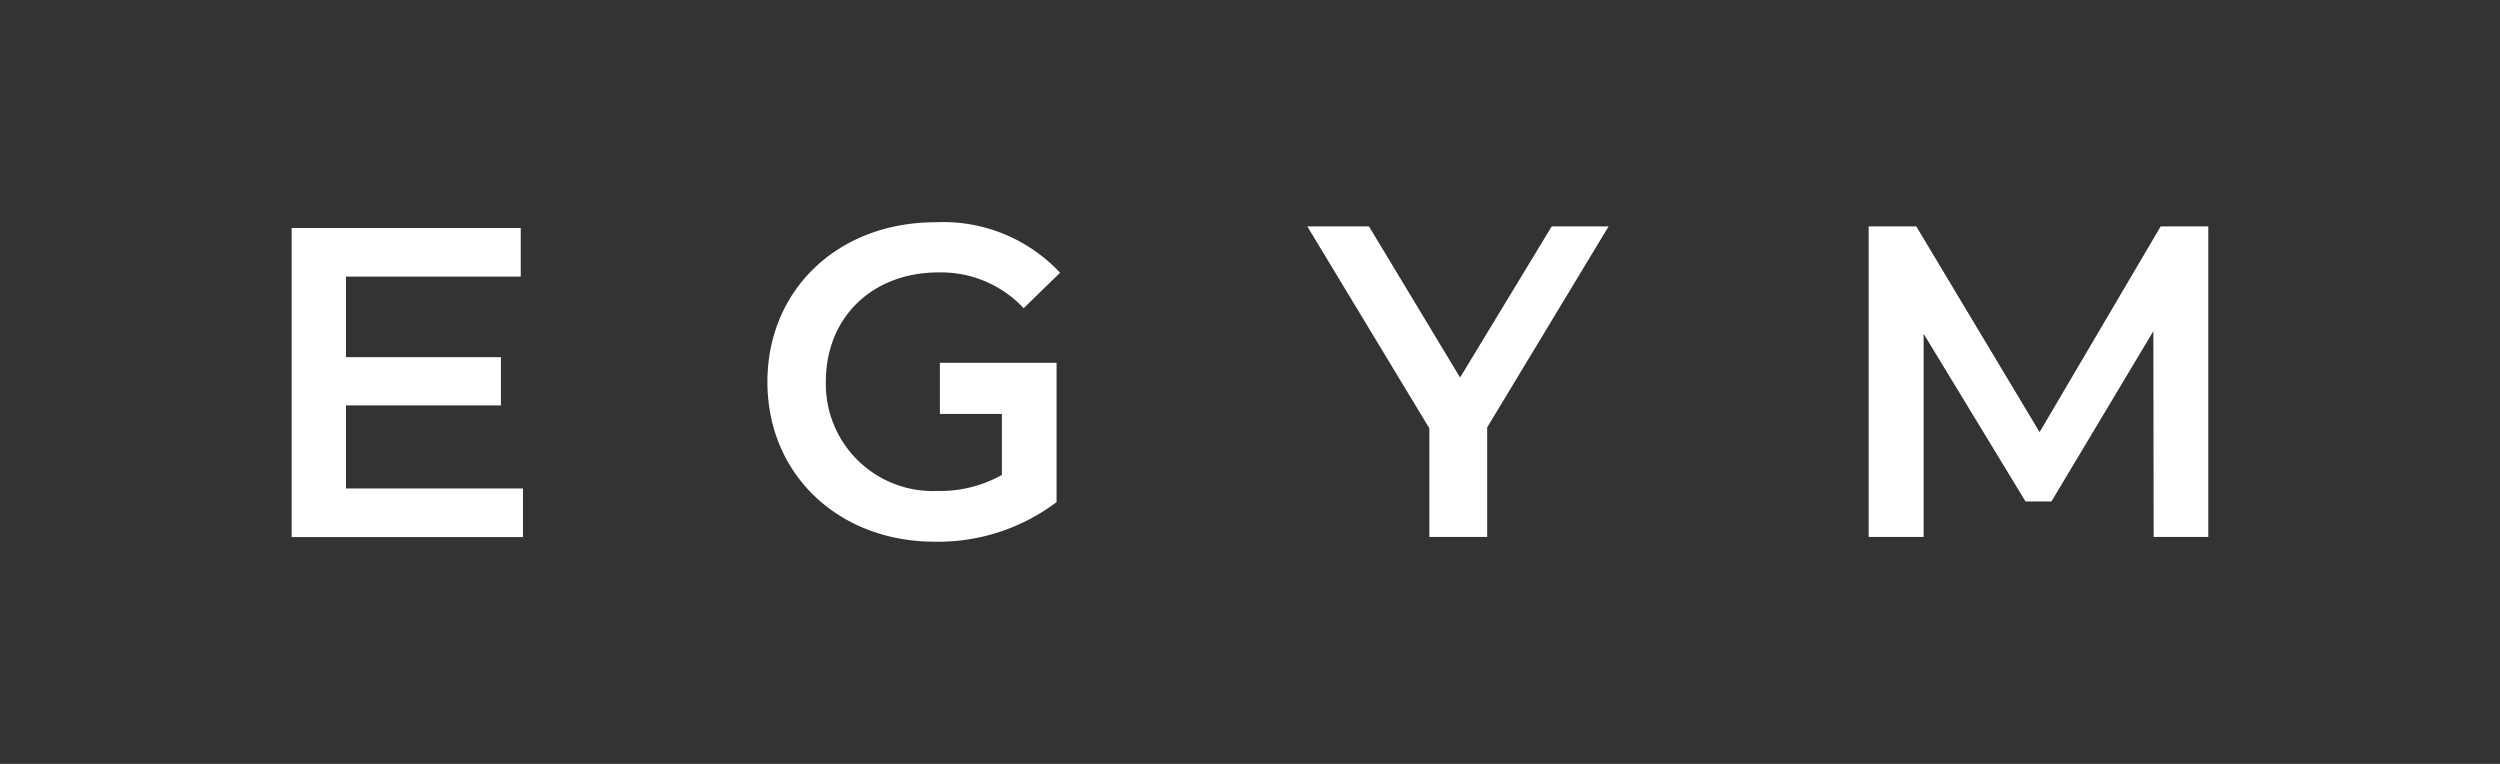 <svg xmlns="http://www.w3.org/2000/svg" width="180" height="55" viewBox="0 0 180 55">
  <rect x="0" y="0" width="180" height="55" fill="#333333" stroke="none"/>
  <g id="グループ_5705" data-name="グループ 5705" transform="translate(-528 -1367)">
    <rect id="長方形_3001" data-name="長方形 3001" width="180" height="55" transform="translate(528 1367)" fill="none"/>
    <g id="egym-logo-vector" transform="translate(527.199 1112.301)">
      <path id="パス_21" data-name="パス 21" d="M183.03,274.312c-4.762,0-8.12,3.22-8.12,7.867a7.705,7.705,0,0,0,8.074,7.867,9.056,9.056,0,0,0,4.6-1.15V284.5h-4.463v-3.68h8.4v.345h0v9.685a14.147,14.147,0,0,1-8.764,2.852c-6.924,0-12.054-4.831-12.054-11.5s5.107-11.5,12.1-11.5a11.508,11.508,0,0,1,8.971,3.635l-2.622,2.553a8.123,8.123,0,0,0-6.119-2.576m37.542,7.568L214.016,271h-4.44l8.787,14.538v7.821h4.164v-7.89L231.268,271h-4.095ZM274.446,271h-3.428L262.3,285.813,253.421,271h-3.428v22.36h3.957v-14.63l7.338,12.077h1.863l7.338-12.261.023,14.814h3.934Z" transform="translate(-114.648 0)" fill="#fff"/>
      <path id="パス_22" data-name="パス 22" d="M21.8,272.5H38.294V276H25.711v5.8H36.867v3.474H25.711v5.981H38.455v3.5H21.8Z" transform="translate(0 -1.386)" fill="#fff"/>
    </g>
  </g>
</svg>
